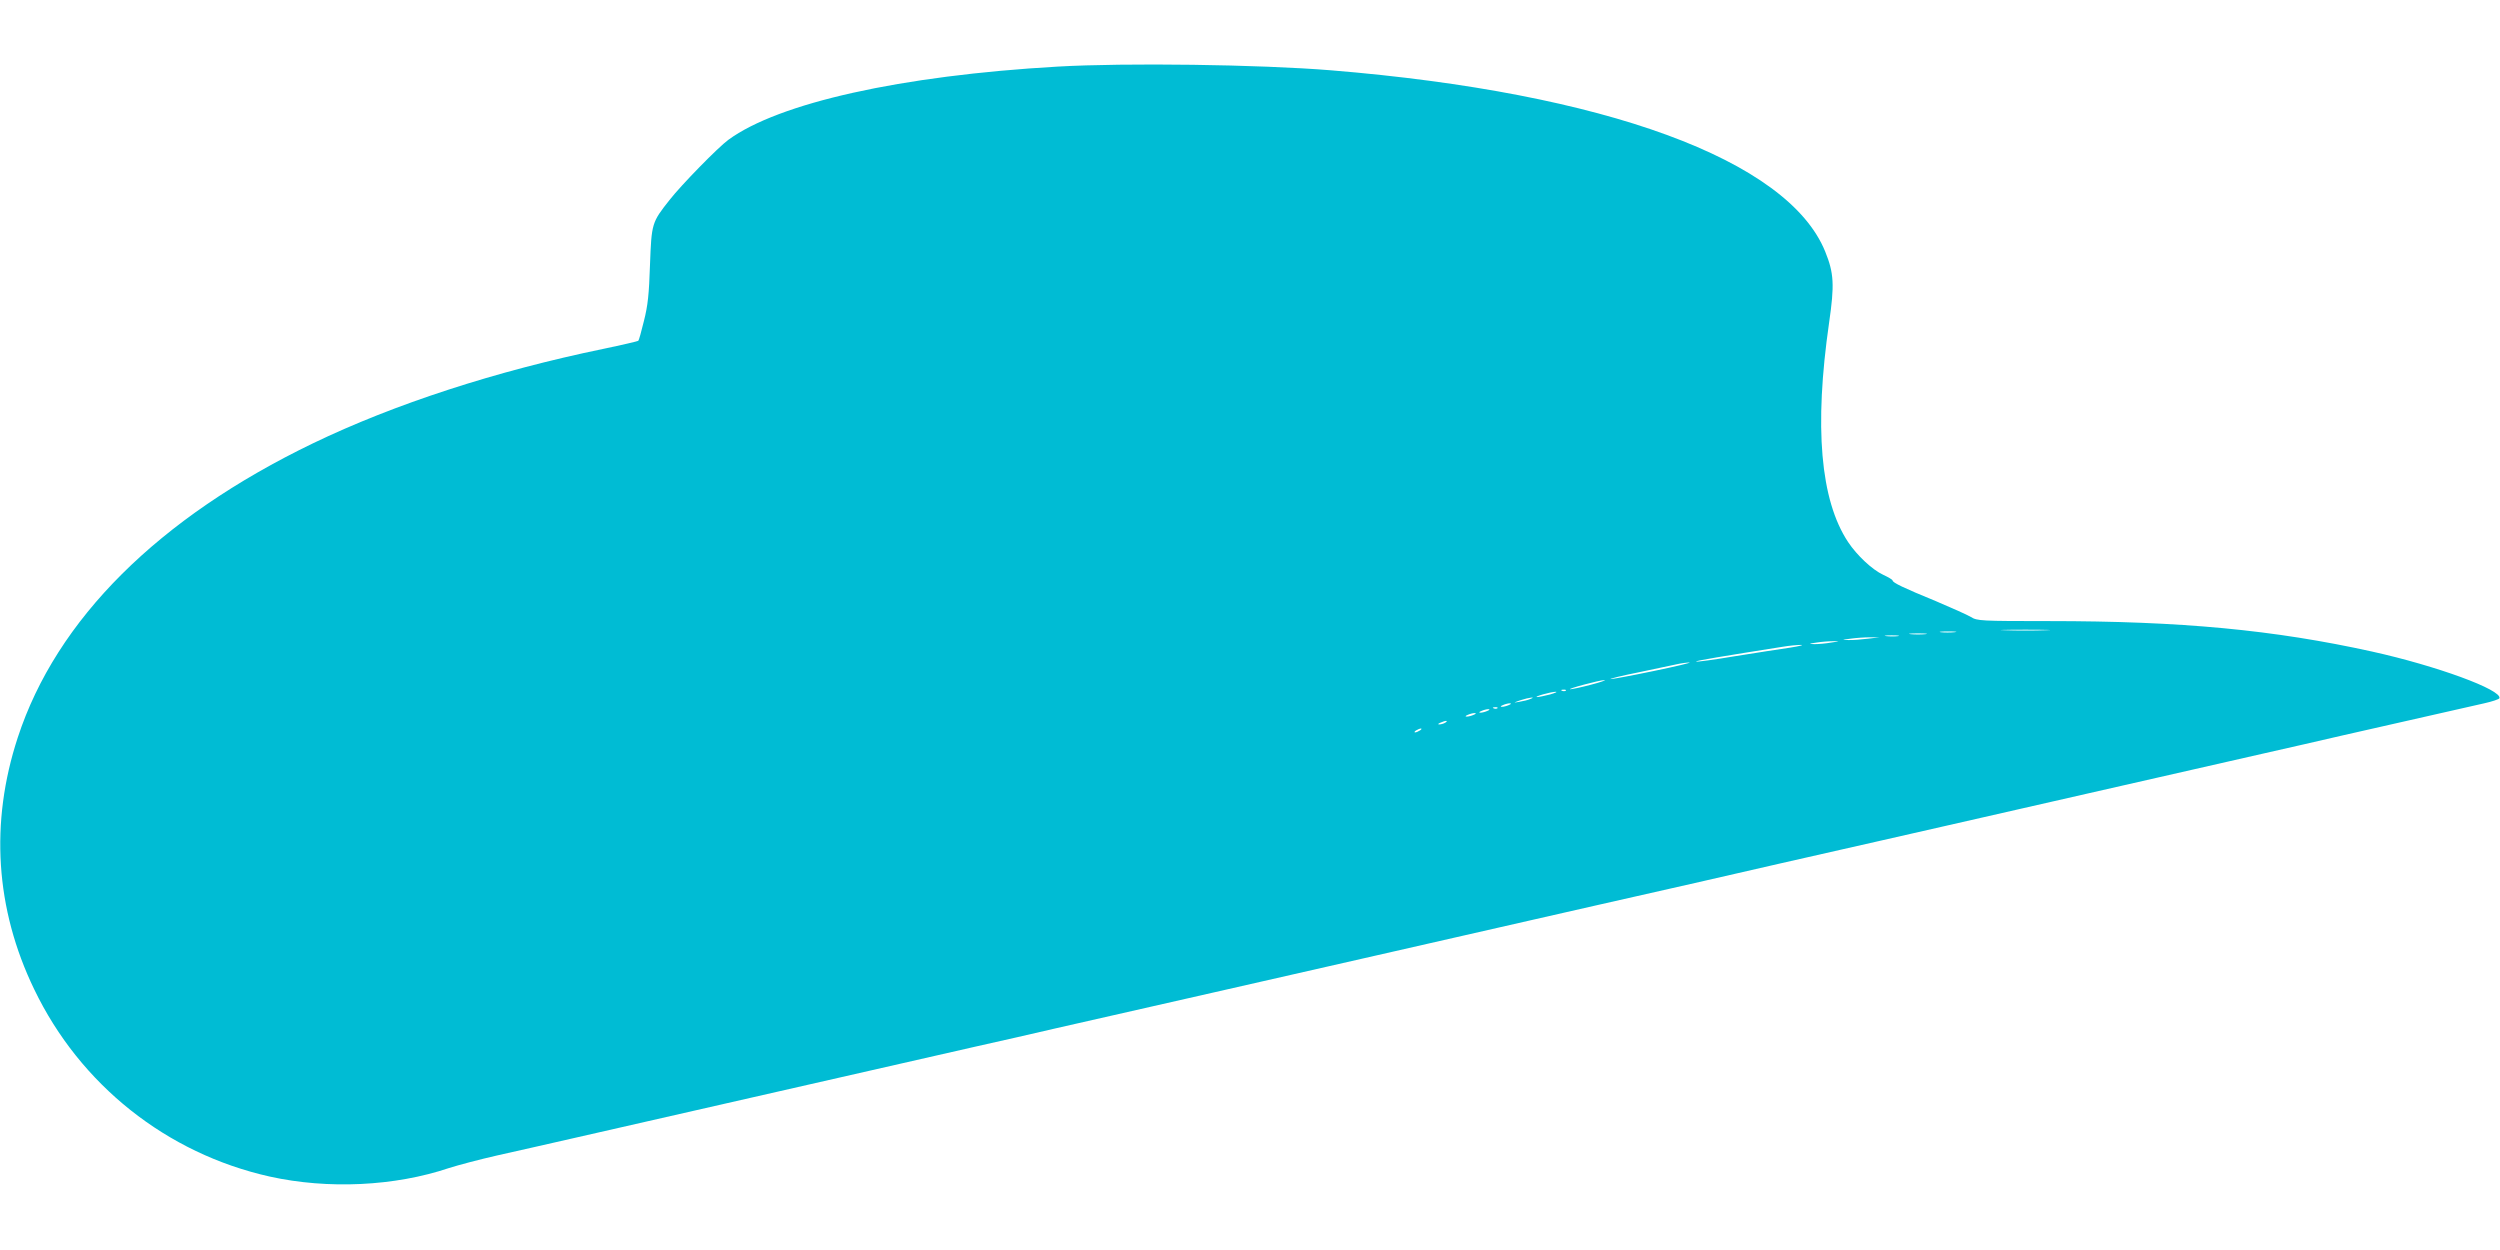 <?xml version="1.0" standalone="no"?>
<!DOCTYPE svg PUBLIC "-//W3C//DTD SVG 20010904//EN"
 "http://www.w3.org/TR/2001/REC-SVG-20010904/DTD/svg10.dtd">
<svg version="1.0" xmlns="http://www.w3.org/2000/svg"
 width="1280pt" height="640pt" viewBox="0 0 1280 640"
 preserveAspectRatio="xMidYMid meet">
<g transform="translate(0,640) scale(0.1,-0.1)"
fill="#00bcd4" stroke="none">
<path d="M5415 6059 c-802 -46 -1428 -186 -1686 -375 -52 -38 -240 -230 -301
-308 -91 -115 -92 -119 -100 -331 -5 -153 -11 -209 -31 -288 -13 -54 -26 -100
-29 -102 -2 -2 -82 -21 -178 -41 -552 -114 -1071 -283 -1488 -484 -791 -382
-1313 -901 -1511 -1506 -143 -436 -115 -877 84 -1289 235 -489 678 -841 1206
-959 298 -66 640 -50 919 44 47 15 157 44 245 64 88 20 259 58 380 86 121 28
299 68 395 90 96 22 274 62 395 90 247 56 311 71 1278 291 122 27 310 70 417
95 444 101 596 135 810 184 529 120 626 142 835 190 121 28 299 68 395 90 96
22 274 62 395 90 212 48 354 81 833 189 122 28 322 74 445 102 478 108 620
141 832 189 121 28 299 68 395 90 96 22 274 62 395 90 209 48 311 71 835 190
124 28 313 71 420 96 183 41 554 126 719 163 41 9 76 21 78 26 14 43 -322 166
-652 239 -503 111 -976 156 -1655 156 -349 0 -367 1 -399 21 -18 11 -99 47
-179 81 -166 68 -222 95 -222 106 0 4 -22 17 -48 29 -56 26 -134 99 -180 168
-142 215 -174 589 -97 1123 28 194 25 253 -20 364 -191 470 -1127 813 -2530
928 -368 30 -1053 39 -1400 19z m5058 -2886 c-57 -2 -149 -2 -205 0 -57 1 -11
3 102 3 113 0 159 -2 103 -3z m-466 -10 c-20 -2 -52 -2 -70 0 -17 2 0 4 38 4
39 0 53 -2 32 -4z m-149 -10 c-21 -2 -55 -2 -75 0 -21 2 -4 4 37 4 41 0 58 -2
38 -4z m-140 -10 c-15 -2 -42 -2 -60 0 -18 2 -6 4 27 4 33 0 48 -2 33 -4z
m-153 -13 c-33 -4 -78 -8 -100 -7 -38 0 -37 1 10 7 28 4 73 7 100 7 l50 0 -60
-7z m-190 -20 c-27 -5 -66 -8 -85 -8 -32 1 -31 2 10 8 25 4 63 7 85 7 38 0 37
0 -10 -7z m-210 -26 c-49 -7 -177 -27 -283 -44 -107 -18 -196 -30 -198 -27 -4
4 136 27 446 76 30 5 71 9 90 9 19 0 -5 -6 -55 -14z m-700 -120 c-115 -24
-214 -42 -219 -41 -6 2 60 18 145 35 85 18 172 36 194 41 22 5 51 9 65 9 14 0
-69 -20 -185 -44z m-320 -70 c-49 -13 -97 -23 -105 -23 -21 1 150 47 175 47
11 0 -20 -11 -70 -24z m-128 -30 c-3 -3 -12 -4 -19 -1 -8 3 -5 6 6 6 11 1 17
-2 13 -5z m-82 -20 c-27 -7 -57 -13 -65 -13 -21 1 70 27 95 27 11 0 -2 -6 -30
-14z m-100 -23 c-11 -5 -36 -11 -55 -14 -35 -6 -34 -6 5 8 43 14 84 19 50 6z
m-110 -31 c-11 -5 -27 -9 -35 -9 -9 0 -8 4 5 9 11 5 27 9 35 9 9 0 8 -4 -5 -9z
m-58 -16 c-3 -3 -12 -4 -19 -1 -8 3 -5 6 6 6 11 1 17 -2 13 -5z m-52 -14 c-11
-5 -27 -9 -35 -9 -9 0 -8 4 5 9 11 5 27 9 35 9 9 0 8 -4 -5 -9z m-70 -20 c-11
-5 -27 -9 -35 -9 -9 0 -8 4 5 9 11 5 27 9 35 9 9 0 8 -4 -5 -9z m-145 -40 c-8
-5 -22 -9 -30 -9 -10 0 -8 3 5 9 27 12 43 12 25 0z m-130 -40 c-8 -5 -19 -10
-25 -10 -5 0 -3 5 5 10 8 5 20 10 25 10 6 0 3 -5 -5 -10z"/>
</g>
</svg>
